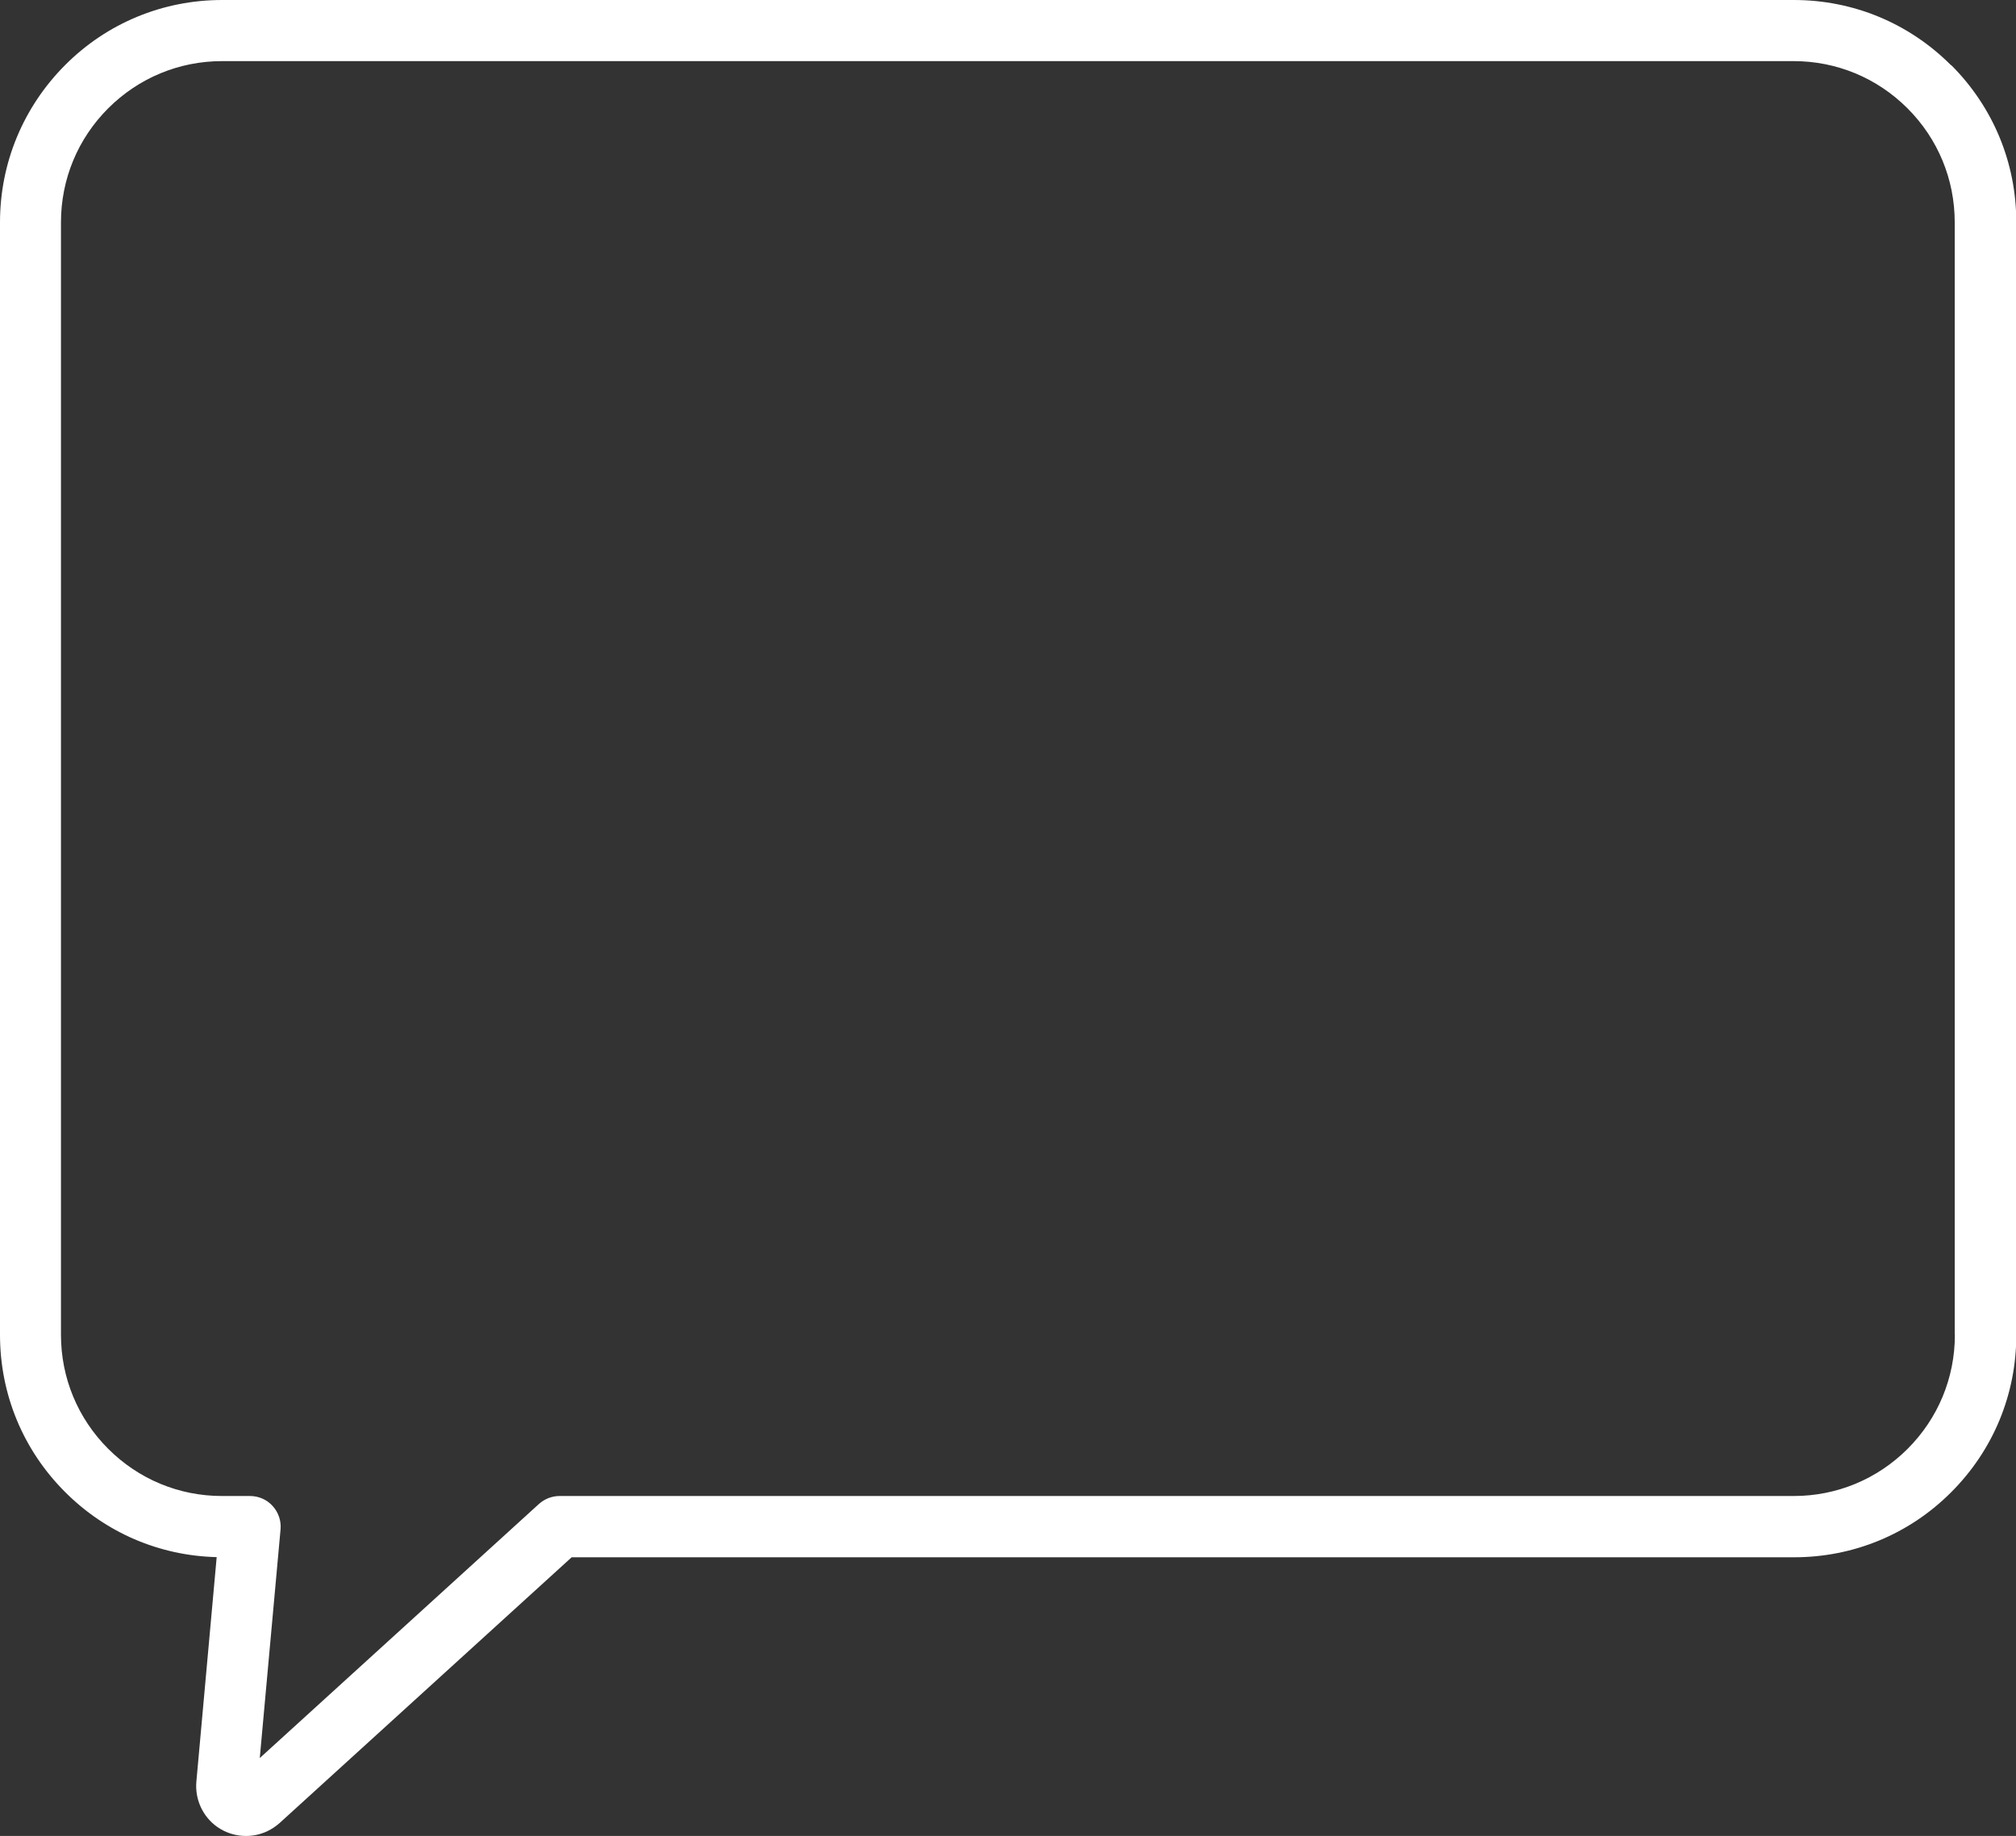 <svg xmlns="http://www.w3.org/2000/svg" id="Layer_1" width="131.93" height="120.16" viewBox="0 0 131.93 120.16"><rect x="0" y="0" width="131.93" height="120.16" fill="#333333" stroke="none"/><path d="M127.67,4.26c-2.75-2.75-6.4-4.26-10.28-4.26H14.54c-3.88,0-7.54,1.51-10.28,4.26S0,10.67,0,14.55v72.81c0,3.89,1.51,7.54,4.26,10.29,2.66,2.66,6.17,4.17,9.92,4.26l-1.33,14.7c-.1,1.16.42,2.29,1.37,2.96.56.39,1.21.59,1.88.59.47,0,.93-.1,1.37-.3.3-.14.58-.33.82-.54l19.12-17.4h80c3.88,0,7.54-1.51,10.28-4.26,2.75-2.75,4.26-6.4,4.26-10.29V14.55c0-3.89-1.51-7.54-4.26-10.29ZM127.93,87.36c0,2.82-1.1,5.47-3.09,7.46-1.99,1.99-4.64,3.09-7.45,3.09H36.62c-.5,0-.98.19-1.35.52l-18.27,16.63,1.36-14.97c.05-.56-.14-1.11-.52-1.53s-.92-.65-1.48-.65h-1.83c-2.82,0-5.46-1.1-7.45-3.09-1.99-1.99-3.09-4.64-3.09-7.46V14.55c0-2.82,1.1-5.47,3.09-7.46,1.99-1.99,4.64-3.09,7.45-3.09h102.85c2.81,0,5.46,1.1,7.45,3.09,1.99,1.99,3.09,4.64,3.09,7.46v72.81Z" fill="#fff" stroke-width="0"></path></svg>